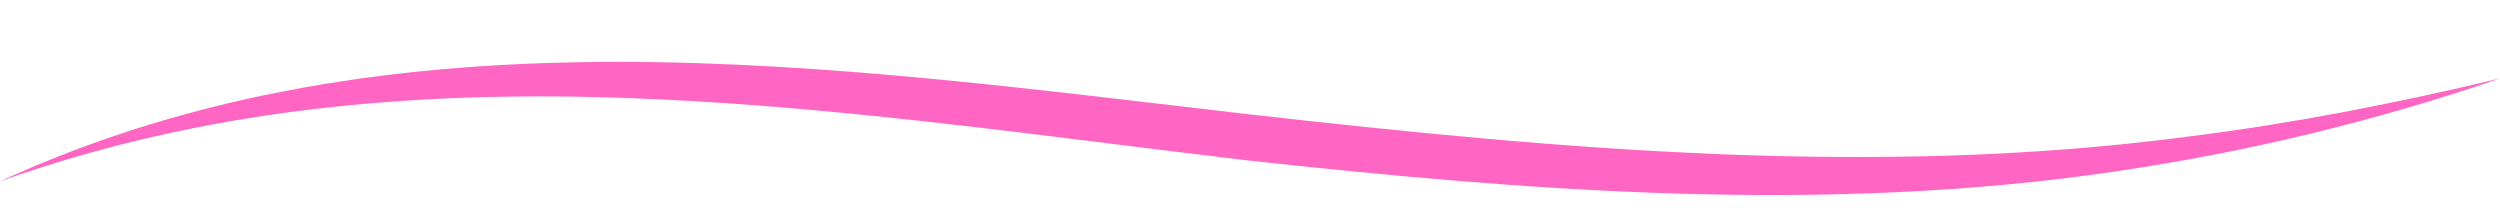 <?xml version="1.0" encoding="UTF-8" standalone="no"?><svg xmlns="http://www.w3.org/2000/svg" xmlns:xlink="http://www.w3.org/1999/xlink" fill="#000000" height="63" preserveAspectRatio="xMidYMid meet" version="1" viewBox="0.0 -18.2 735.4 63.0" width="735.4" zoomAndPan="magnify"><g id="change1_1"><path d="M0,35.14C116.06-18.2,245.46,1.34,367.76,15.46c91.77,10.36,184.55,18.68,276.54,6.43,30.6-3.82,60.95-9.82,91.1-17.02-36.65,12.61-74.68,21.71-113.12,27.36-84.91,12.56-171.17,5.98-256-3.32C243.41,14.37,120.12-7.59,0,35.14H0Z" fill="#ff66c4"/></g></svg>